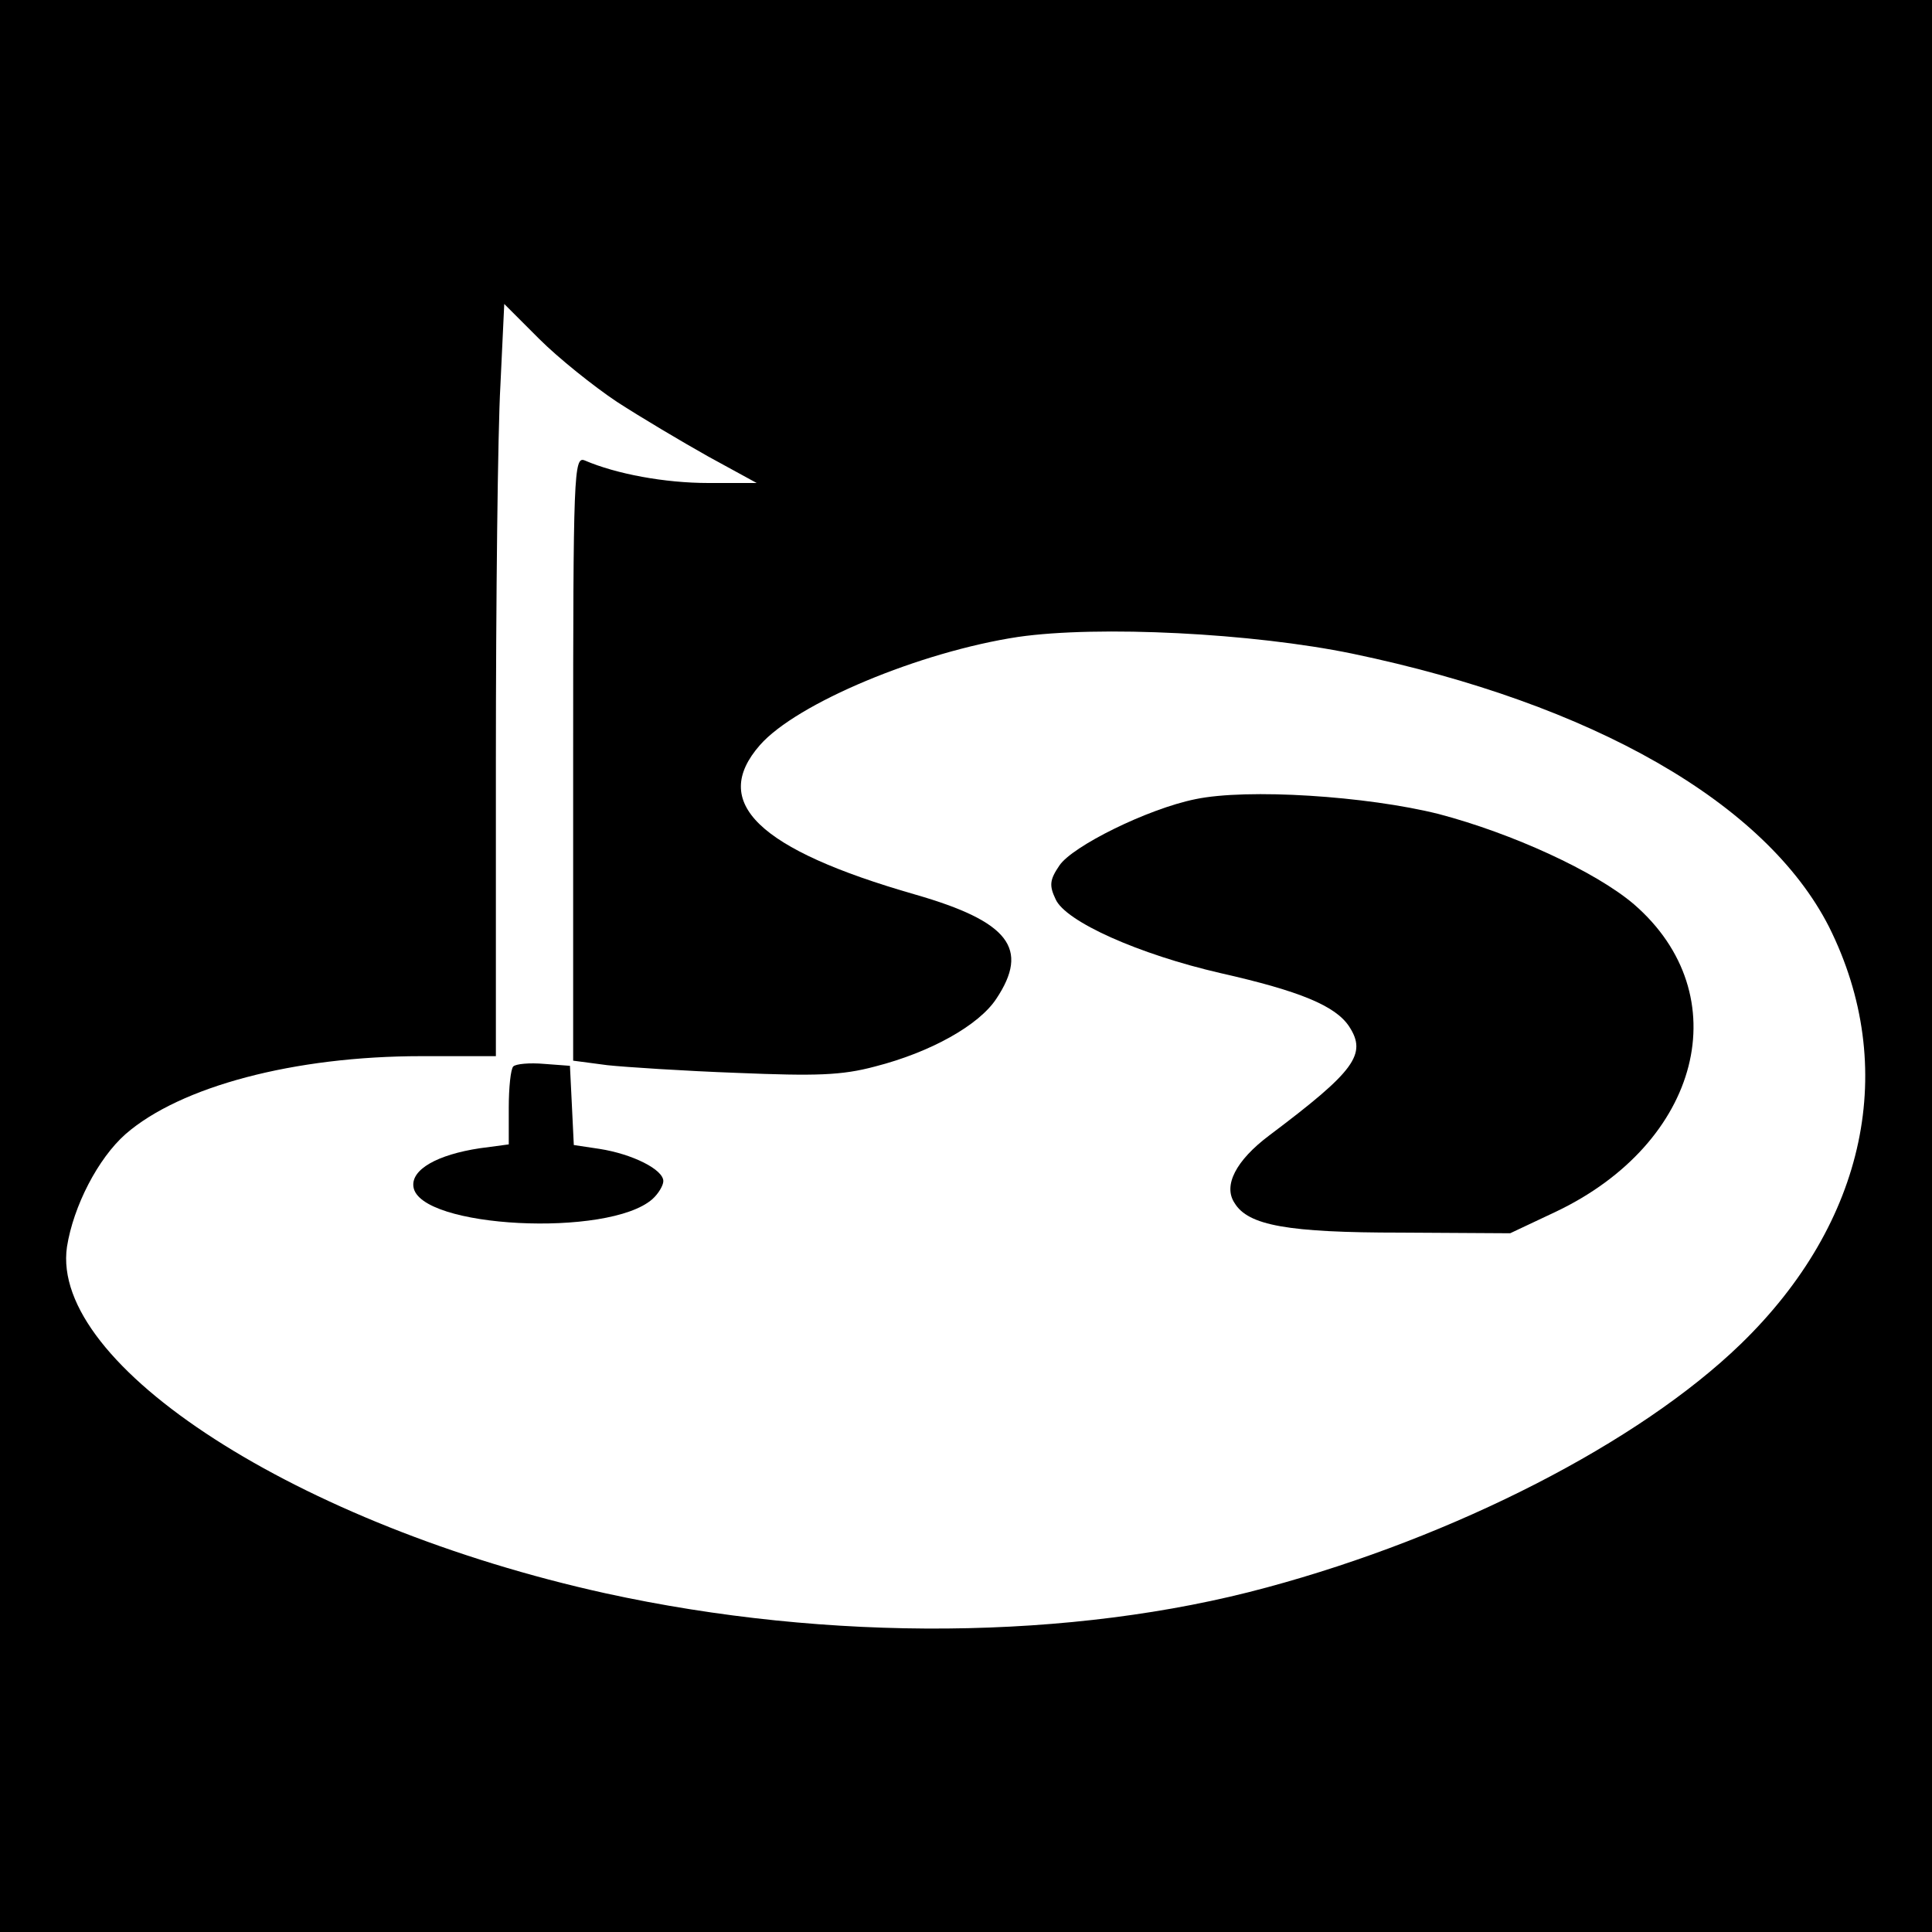 <?xml version="1.0" standalone="no"?>
<!DOCTYPE svg PUBLIC "-//W3C//DTD SVG 20010904//EN"
 "http://www.w3.org/TR/2001/REC-SVG-20010904/DTD/svg10.dtd">
<svg version="1.0" xmlns="http://www.w3.org/2000/svg"
 width="300pt" height="300pt" viewBox="0 0 300 300"
 preserveAspectRatio="xMidYMid meet">
<g transform="translate(0,300) scale(0.1,-0.1)"
fill="#000000" stroke="none">
<path d="M0 1500 l0 -1500 1500 0 1500 0 0 1500 0 1500 -1500 0 -1500 0 0
-1500z m958 876 c37 -24 101 -62 142 -85 l75 -41 -75 0 c-68 0 -143 14 -192
35 -17 7 -18 -19 -18 -463 l0 -469 53 -7 c28 -3 120 -9 202 -12 122 -5 162 -4
214 10 86 22 161 64 188 105 52 78 20 120 -126 162 -244 70 -319 143 -241 232
57 65 249 145 401 168 125 18 364 6 519 -26 374 -78 642 -232 740 -424 109
-218 58 -459 -137 -648 -158 -153 -443 -299 -736 -378 -302 -82 -680 -85
-1027 -9 -476 105 -863 354 -836 538 10 63 48 137 91 175 85 74 262 121 459
121 l116 0 0 458 c0 251 3 514 7 583 l6 127 54 -54 c30 -30 85 -74 121 -98z"/>
<path d="M1856 1759 c-74 -15 -191 -73 -211 -103 -15 -22 -16 -31 -6 -52 15
-35 130 -86 256 -115 124 -28 179 -51 200 -83 28 -43 9 -69 -124 -169 -52 -39
-72 -78 -54 -105 21 -35 83 -46 258 -46 l170 -1 70 33 c226 107 285 337 122
478 -60 51 -189 110 -303 140 -112 28 -297 40 -378 23z"/>
<path d="M797 1344 c-4 -4 -7 -33 -7 -64 l0 -57 -45 -6 c-66 -10 -107 -33
-103 -60 9 -64 303 -79 371 -19 9 8 17 21 17 28 0 18 -48 42 -99 50 l-40 6 -3
62 -3 61 -40 3 c-23 2 -44 0 -48 -4z"/>
</g>
</svg>
